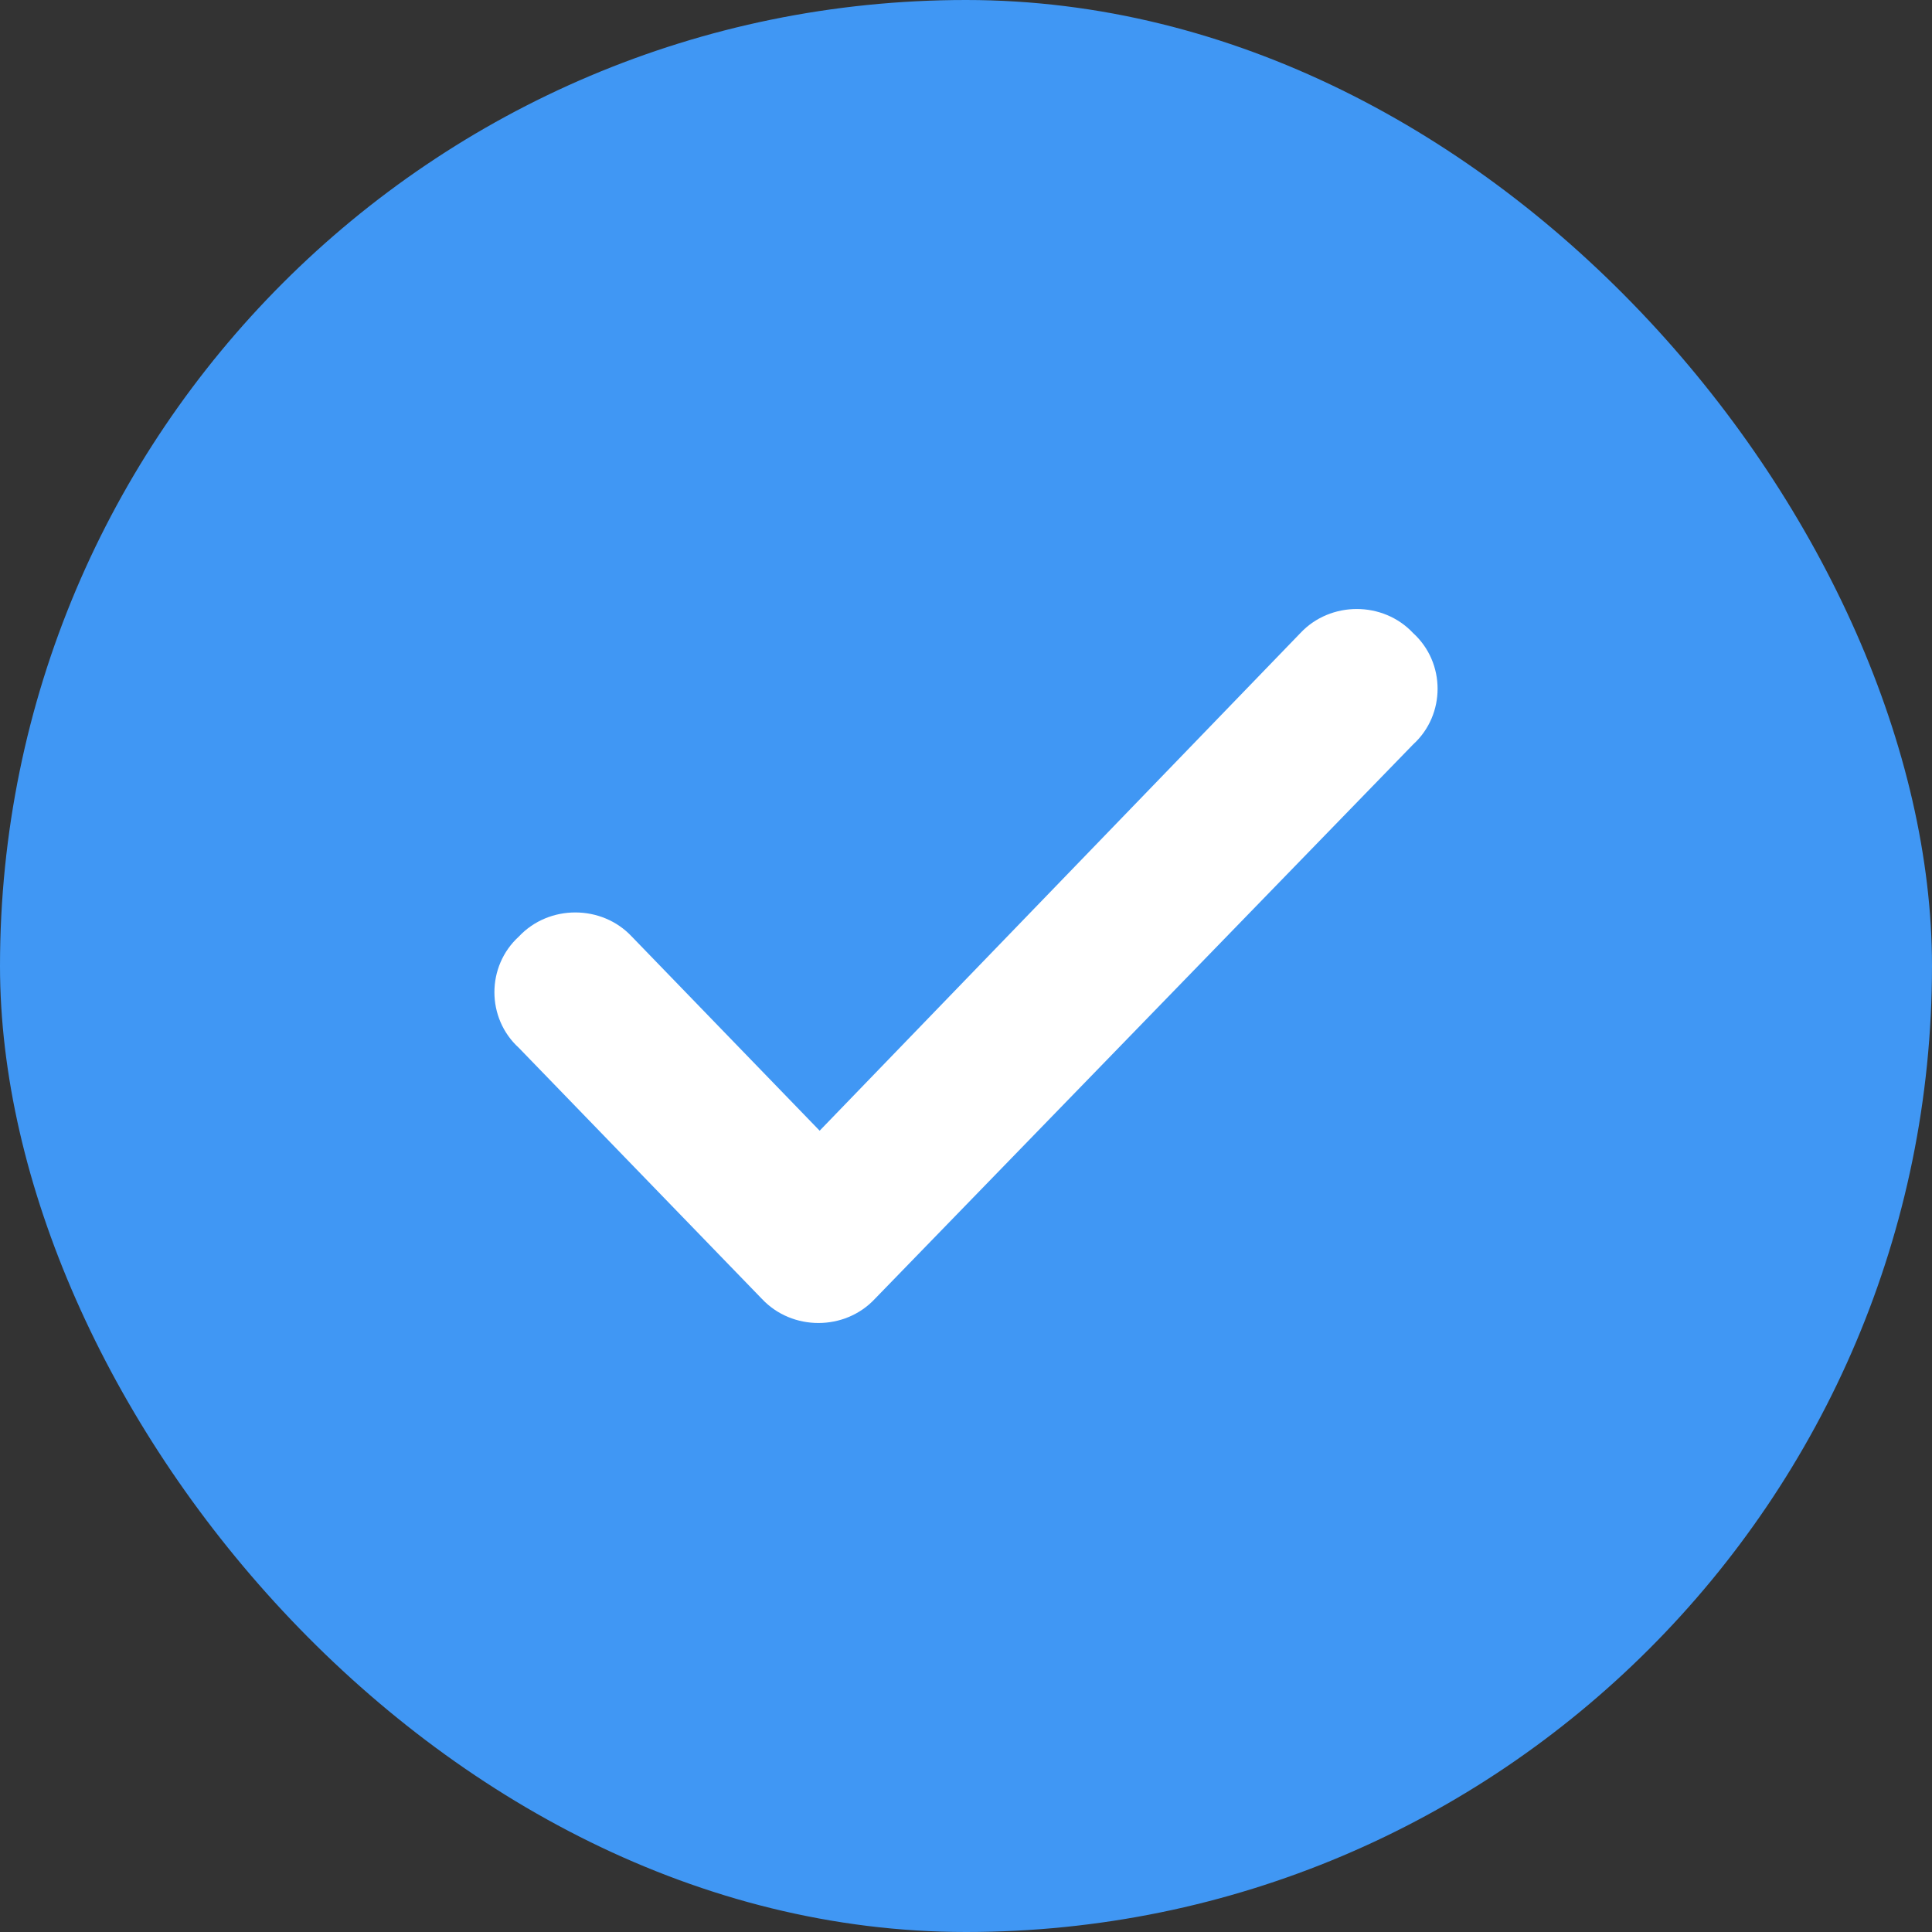 <svg xmlns="http://www.w3.org/2000/svg" width="16" height="16" viewBox="0 0 16 16" fill="none"><rect x="0" y="0" width="16" height="16" fill="#333333" stroke="none"/><rect width="16" height="16" rx="8" fill="#4097F4"></rect><path d="M11.703 5.243C11.973 5.489 11.973 5.919 11.703 6.165L7.245 10.757C6.996 11.023 6.56 11.023 6.31 10.757L4.297 8.678C4.027 8.432 4.027 8.002 4.297 7.756C4.546 7.49 4.983 7.49 5.232 7.756L6.788 9.364L10.769 5.243C11.018 4.977 11.454 4.977 11.703 5.243Z" fill="white"></path></svg>